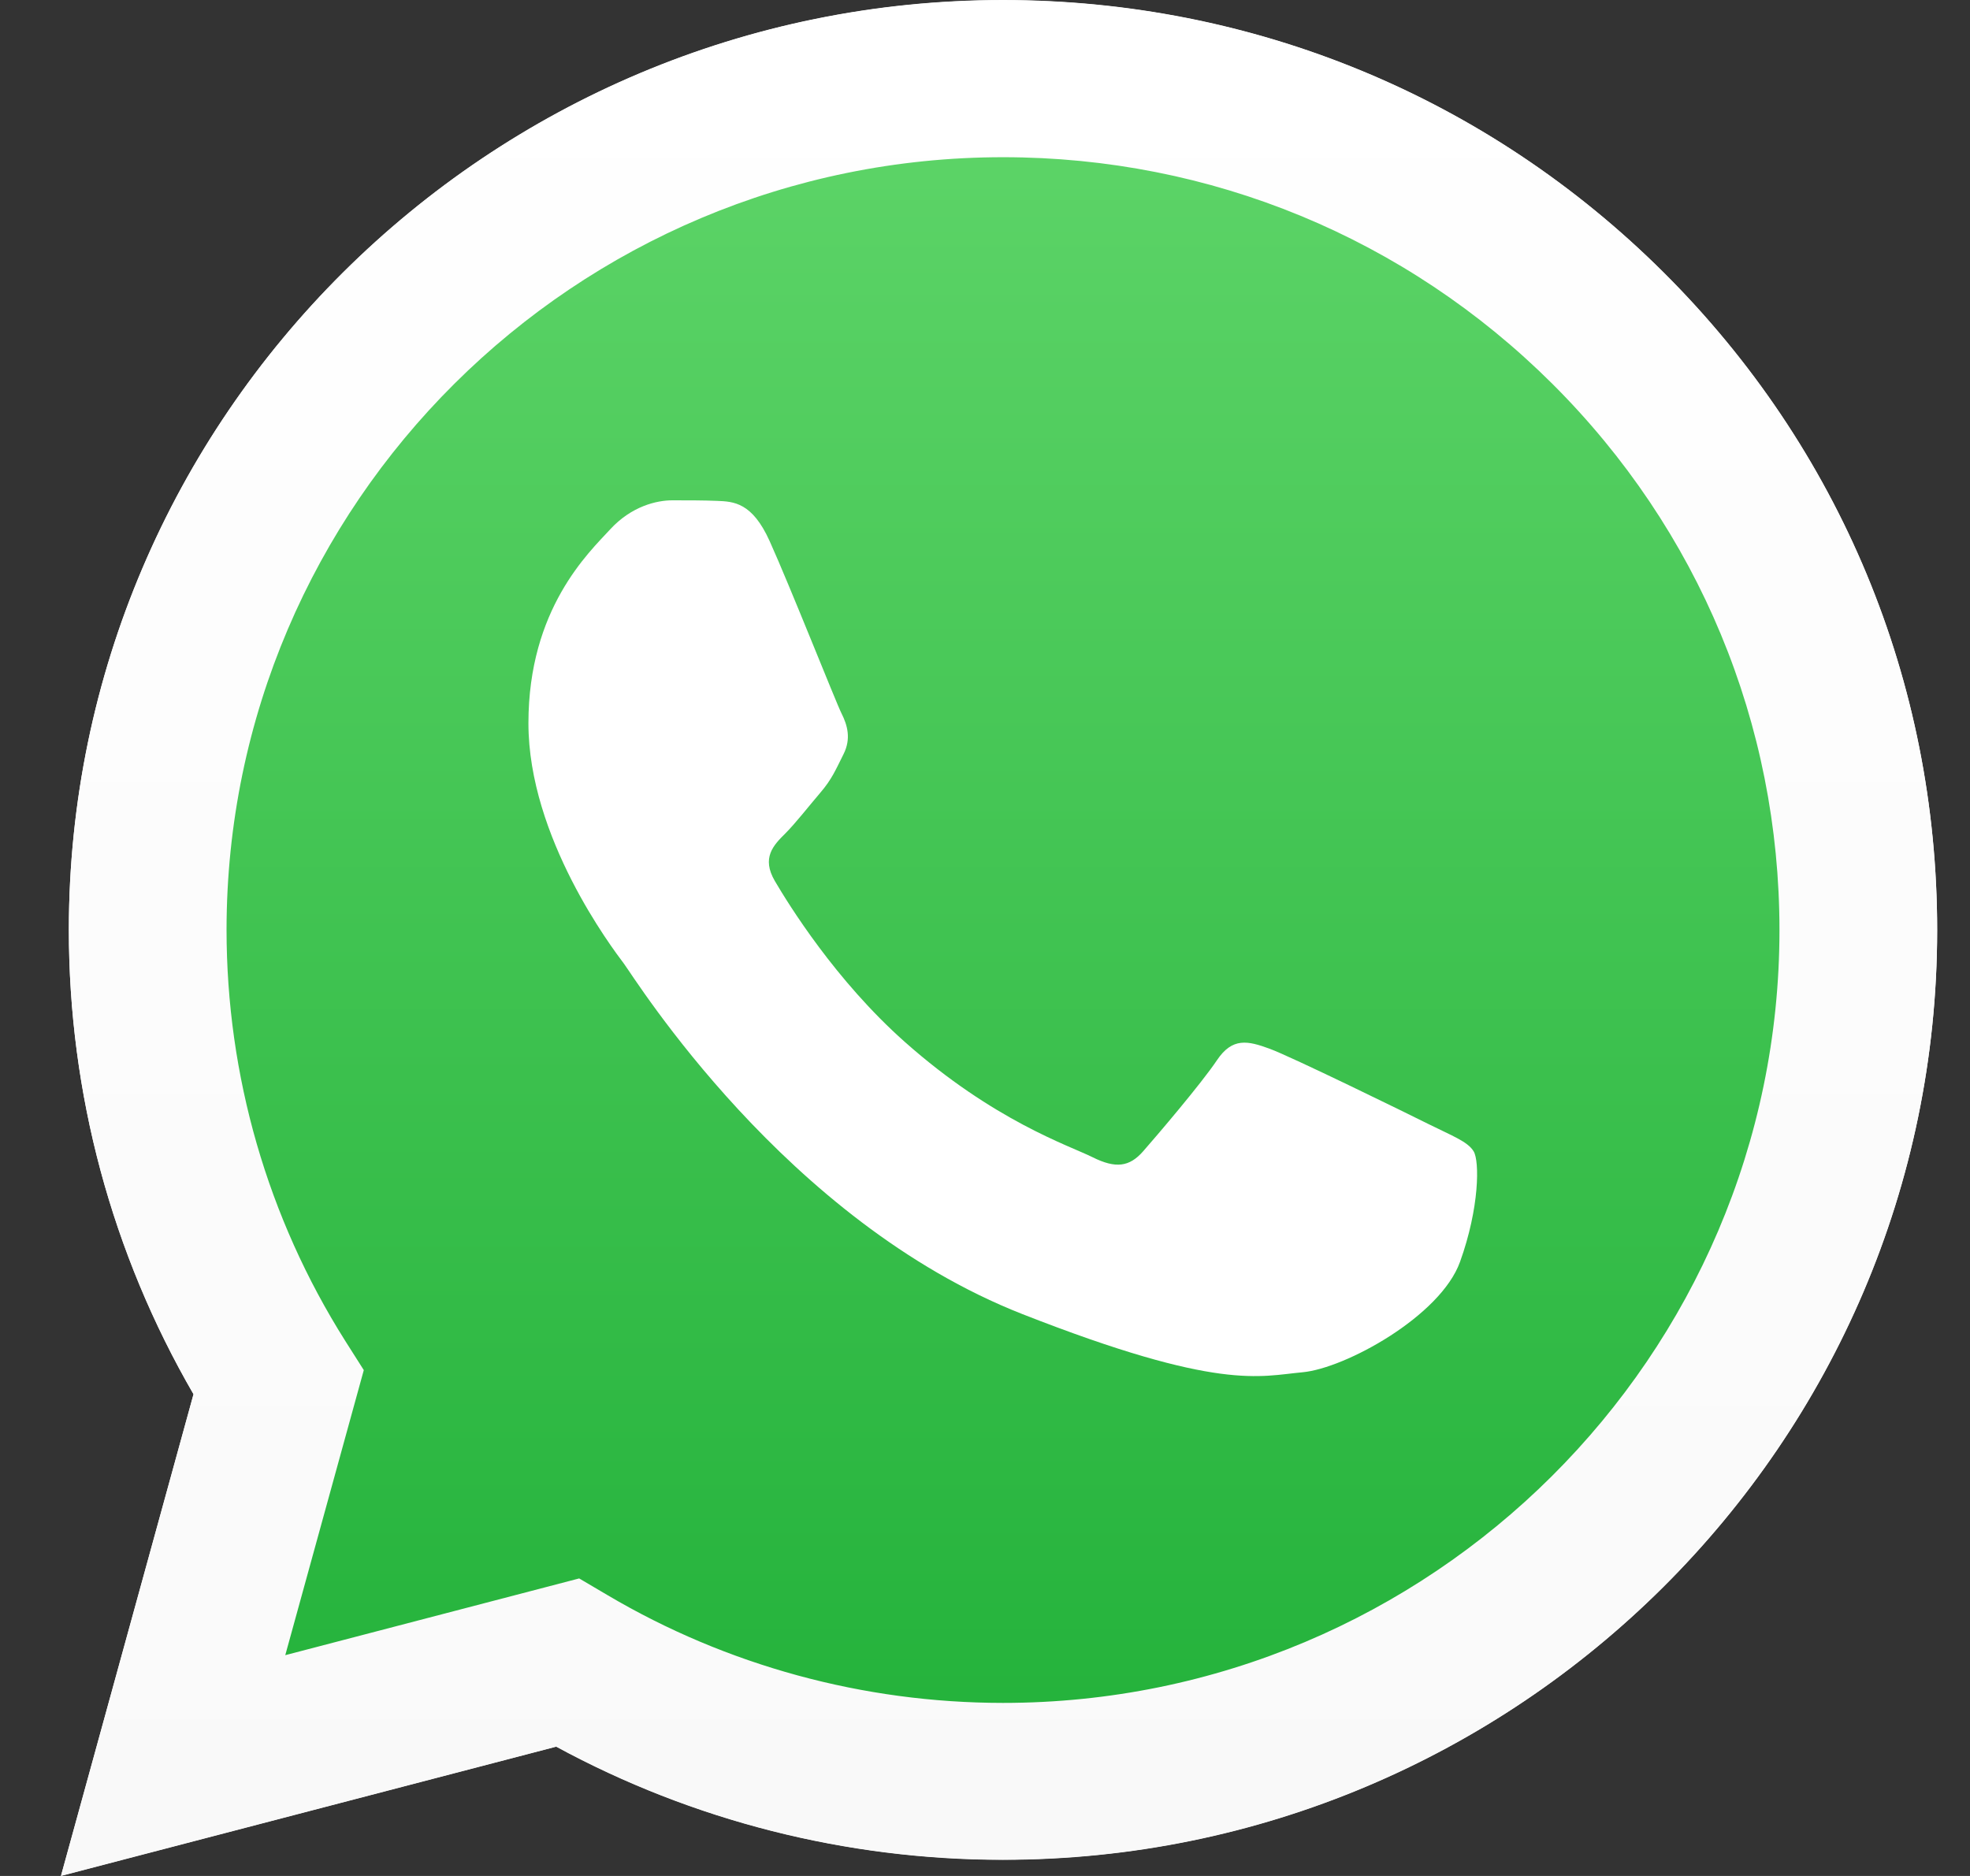 <svg width="21" height="20" viewBox="0 0 21 20" fill="none" xmlns="http://www.w3.org/2000/svg">
<rect x="0" y="0" width="21" height="20" fill="#333333" stroke="none"/>
<path d="M6.174 16.826L6.476 17.005C7.747 17.755 9.203 18.152 10.689 18.153H10.692C15.254 18.153 18.967 14.458 18.969 9.916C18.969 7.715 18.109 5.646 16.547 4.089C14.984 2.532 12.906 1.674 10.695 1.673C6.13 1.673 2.417 5.368 2.415 9.909C2.415 11.466 2.852 12.981 3.68 14.293L3.877 14.604L3.041 17.644L6.174 16.826ZM0.65 19.998L2.063 14.863C1.192 13.36 0.733 11.655 0.734 9.909C0.736 4.445 5.203 0 10.692 0C13.356 0.001 15.856 1.033 17.736 2.906C19.616 4.779 20.651 7.269 20.65 9.917C20.648 15.38 16.18 19.826 10.692 19.826C10.692 19.826 10.693 19.826 10.692 19.826H10.688C9.022 19.826 7.384 19.41 5.93 18.62L0.65 19.998Z" fill="white"/>
<path d="M1.077 9.914C1.076 11.6 1.519 13.246 2.36 14.697L0.996 19.654L6.092 18.324C7.496 19.085 9.077 19.488 10.686 19.488H10.69C15.988 19.488 20.301 15.196 20.303 9.922C20.304 7.365 19.305 4.962 17.49 3.154C15.675 1.346 13.262 0.349 10.69 0.348C5.391 0.348 1.079 4.639 1.077 9.914ZM10.69 19.488C10.69 19.488 10.69 19.488 10.69 19.488V19.488Z" fill="url(#paint0_linear_3565_132)"/>
<path d="M0.734 9.911C0.733 11.658 1.192 13.363 2.063 14.865L0.65 20L5.929 18.622C7.384 19.412 9.021 19.828 10.688 19.828H10.692C16.18 19.828 20.648 15.383 20.65 9.919C20.651 7.271 19.616 4.781 17.736 2.908C15.856 1.035 13.356 0.003 10.692 0.002C5.203 0.002 0.736 4.447 0.734 9.911M3.878 14.607L3.68 14.295C2.852 12.983 2.415 11.468 2.415 9.912C2.417 5.371 6.13 1.676 10.695 1.676C12.906 1.677 14.984 2.535 16.547 4.091C18.11 5.648 18.969 7.717 18.969 9.918C18.967 14.46 15.254 18.155 10.692 18.155H10.689C9.203 18.154 7.747 17.757 6.476 17.006L6.174 16.828L3.041 17.646L3.878 14.607ZM10.692 19.828C10.692 19.828 10.692 19.828 10.692 19.828V19.828Z" fill="url(#paint1_linear_3565_132)"/>
<path fill-rule="evenodd" clip-rule="evenodd" d="M8.204 5.768C8.018 5.356 7.821 5.347 7.644 5.34C7.499 5.334 7.333 5.334 7.167 5.334C7.001 5.334 6.732 5.396 6.504 5.644C6.276 5.892 5.633 6.491 5.633 7.71C5.633 8.929 6.525 10.106 6.649 10.271C6.773 10.437 8.37 13.017 10.899 14.01C13.001 14.835 13.429 14.671 13.885 14.63C14.341 14.588 15.357 14.031 15.564 13.452C15.772 12.874 15.772 12.378 15.709 12.275C15.647 12.171 15.481 12.11 15.232 11.986C14.984 11.862 13.76 11.263 13.532 11.18C13.304 11.097 13.138 11.056 12.972 11.304C12.806 11.552 12.33 12.11 12.185 12.275C12.04 12.44 11.894 12.461 11.646 12.337C11.397 12.213 10.595 11.951 9.645 11.108C8.905 10.451 8.406 9.641 8.26 9.393C8.115 9.145 8.245 9.011 8.37 8.887C8.481 8.776 8.619 8.598 8.743 8.453C8.867 8.309 8.909 8.206 8.992 8.04C9.075 7.875 9.033 7.73 8.971 7.607C8.909 7.483 8.425 6.258 8.204 5.768Z" fill="white"/>
<defs>
<linearGradient id="paint0_linear_3565_132" x1="10.65" y1="19.652" x2="10.65" y2="0.346" gradientUnits="userSpaceOnUse">
<stop stop-color="#20B038"/>
<stop offset="1" stop-color="#60D66A"/>
</linearGradient>
<linearGradient id="paint1_linear_3565_132" x1="10.65" y1="20.001" x2="10.65" y2="0.003" gradientUnits="userSpaceOnUse">
<stop stop-color="#F9F9F9"/>
<stop offset="1" stop-color="white"/>
</linearGradient>
</defs>
</svg>
